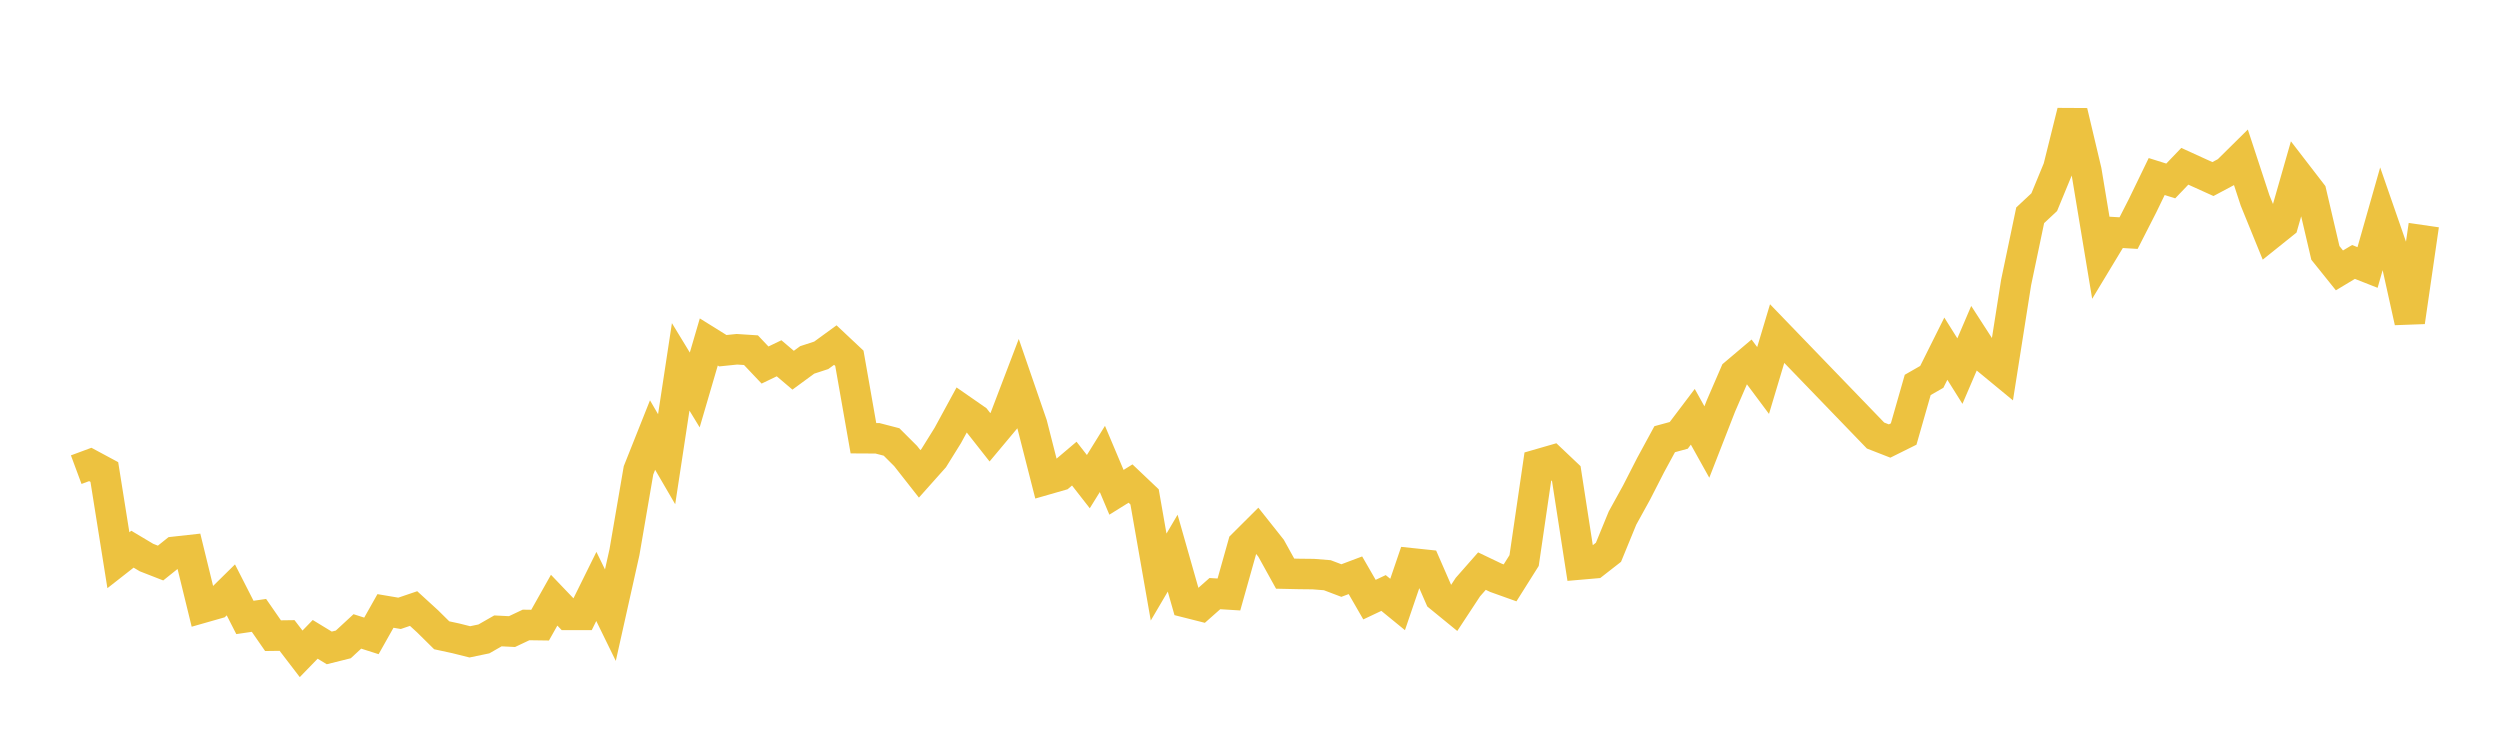<svg width="164" height="48" xmlns="http://www.w3.org/2000/svg" xmlns:xlink="http://www.w3.org/1999/xlink"><path fill="none" stroke="rgb(237,194,64)" stroke-width="2" d="M5,30.81L5.922,30.468L6.844,30.964L7.766,36.75L8.689,36.027L9.611,36.576L10.533,36.936L11.455,36.198L12.377,36.096L13.299,39.866L14.222,39.603L15.144,38.695L16.066,40.504L16.988,40.369L17.91,41.7L18.832,41.688L19.754,42.891L20.677,41.941L21.599,42.503L22.521,42.273L23.443,41.421L24.365,41.715L25.287,40.078L26.21,40.234L27.132,39.921L28.054,40.764L28.976,41.675L29.898,41.874L30.82,42.105L31.743,41.913L32.665,41.386L33.587,41.432L34.509,40.997L35.431,41.01L36.353,39.372L37.275,40.336L38.198,40.336L39.12,38.47L40.042,40.355L40.964,36.226L41.886,30.855L42.808,28.539L43.731,30.125L44.653,24.066L45.575,25.581L46.497,22.433L47.419,23.007L48.341,22.912L49.263,22.972L50.186,23.946L51.108,23.503L52.03,24.286L52.952,23.61L53.874,23.309L54.796,22.637L55.719,23.504L56.641,28.748L57.563,28.753L58.485,28.992L59.407,29.912L60.329,31.086L61.251,30.052L62.174,28.568L63.096,26.874L64.018,27.514L64.94,28.686L65.862,27.584L66.784,25.166L67.707,27.843L68.629,31.459L69.551,31.194L70.473,30.413L71.395,31.595L72.317,30.107L73.24,32.295L74.162,31.721L75.084,32.596L76.006,37.855L76.928,36.286L77.85,39.525L78.772,39.758L79.695,38.941L80.617,38.998L81.539,35.722L82.461,34.803L83.383,35.965L84.305,37.631L85.228,37.651L86.15,37.661L87.072,37.734L87.994,38.084L88.916,37.737L89.838,39.336L90.76,38.9L91.683,39.654L92.605,36.952L93.527,37.049L94.449,39.163L95.371,39.916L96.293,38.514L97.216,37.465L98.138,37.906L99.06,38.236L99.982,36.772L100.904,30.463L101.826,30.197L102.749,31.071L103.671,37.029L104.593,36.949L105.515,36.23L106.437,33.983L107.359,32.312L108.281,30.51L109.204,28.811L110.126,28.56L111.048,27.341L111.97,28.997L112.892,26.633L113.814,24.504L114.737,23.723L115.659,24.96L116.581,21.883L123.036,28.571L123.958,28.931L124.88,28.473L125.802,25.251L126.725,24.722L127.647,22.874L128.569,24.344L129.491,22.192L130.413,23.62L131.335,24.38L132.257,18.531L133.18,14.123L134.102,13.262L135.024,11.026L135.946,7.318L136.868,11.207L137.79,16.766L138.713,15.237L139.635,15.292L140.557,13.485L141.479,11.581L142.401,11.871L143.323,10.908L144.246,11.329L145.168,11.746L146.09,11.255L147.012,10.344L147.934,13.151L148.856,15.415L149.778,14.676L150.701,11.45L151.623,12.647L152.545,16.59L153.467,17.738L154.389,17.184L155.311,17.547L156.234,14.304L157.156,16.957L158.078,21.117L159,14.768"></path></svg>